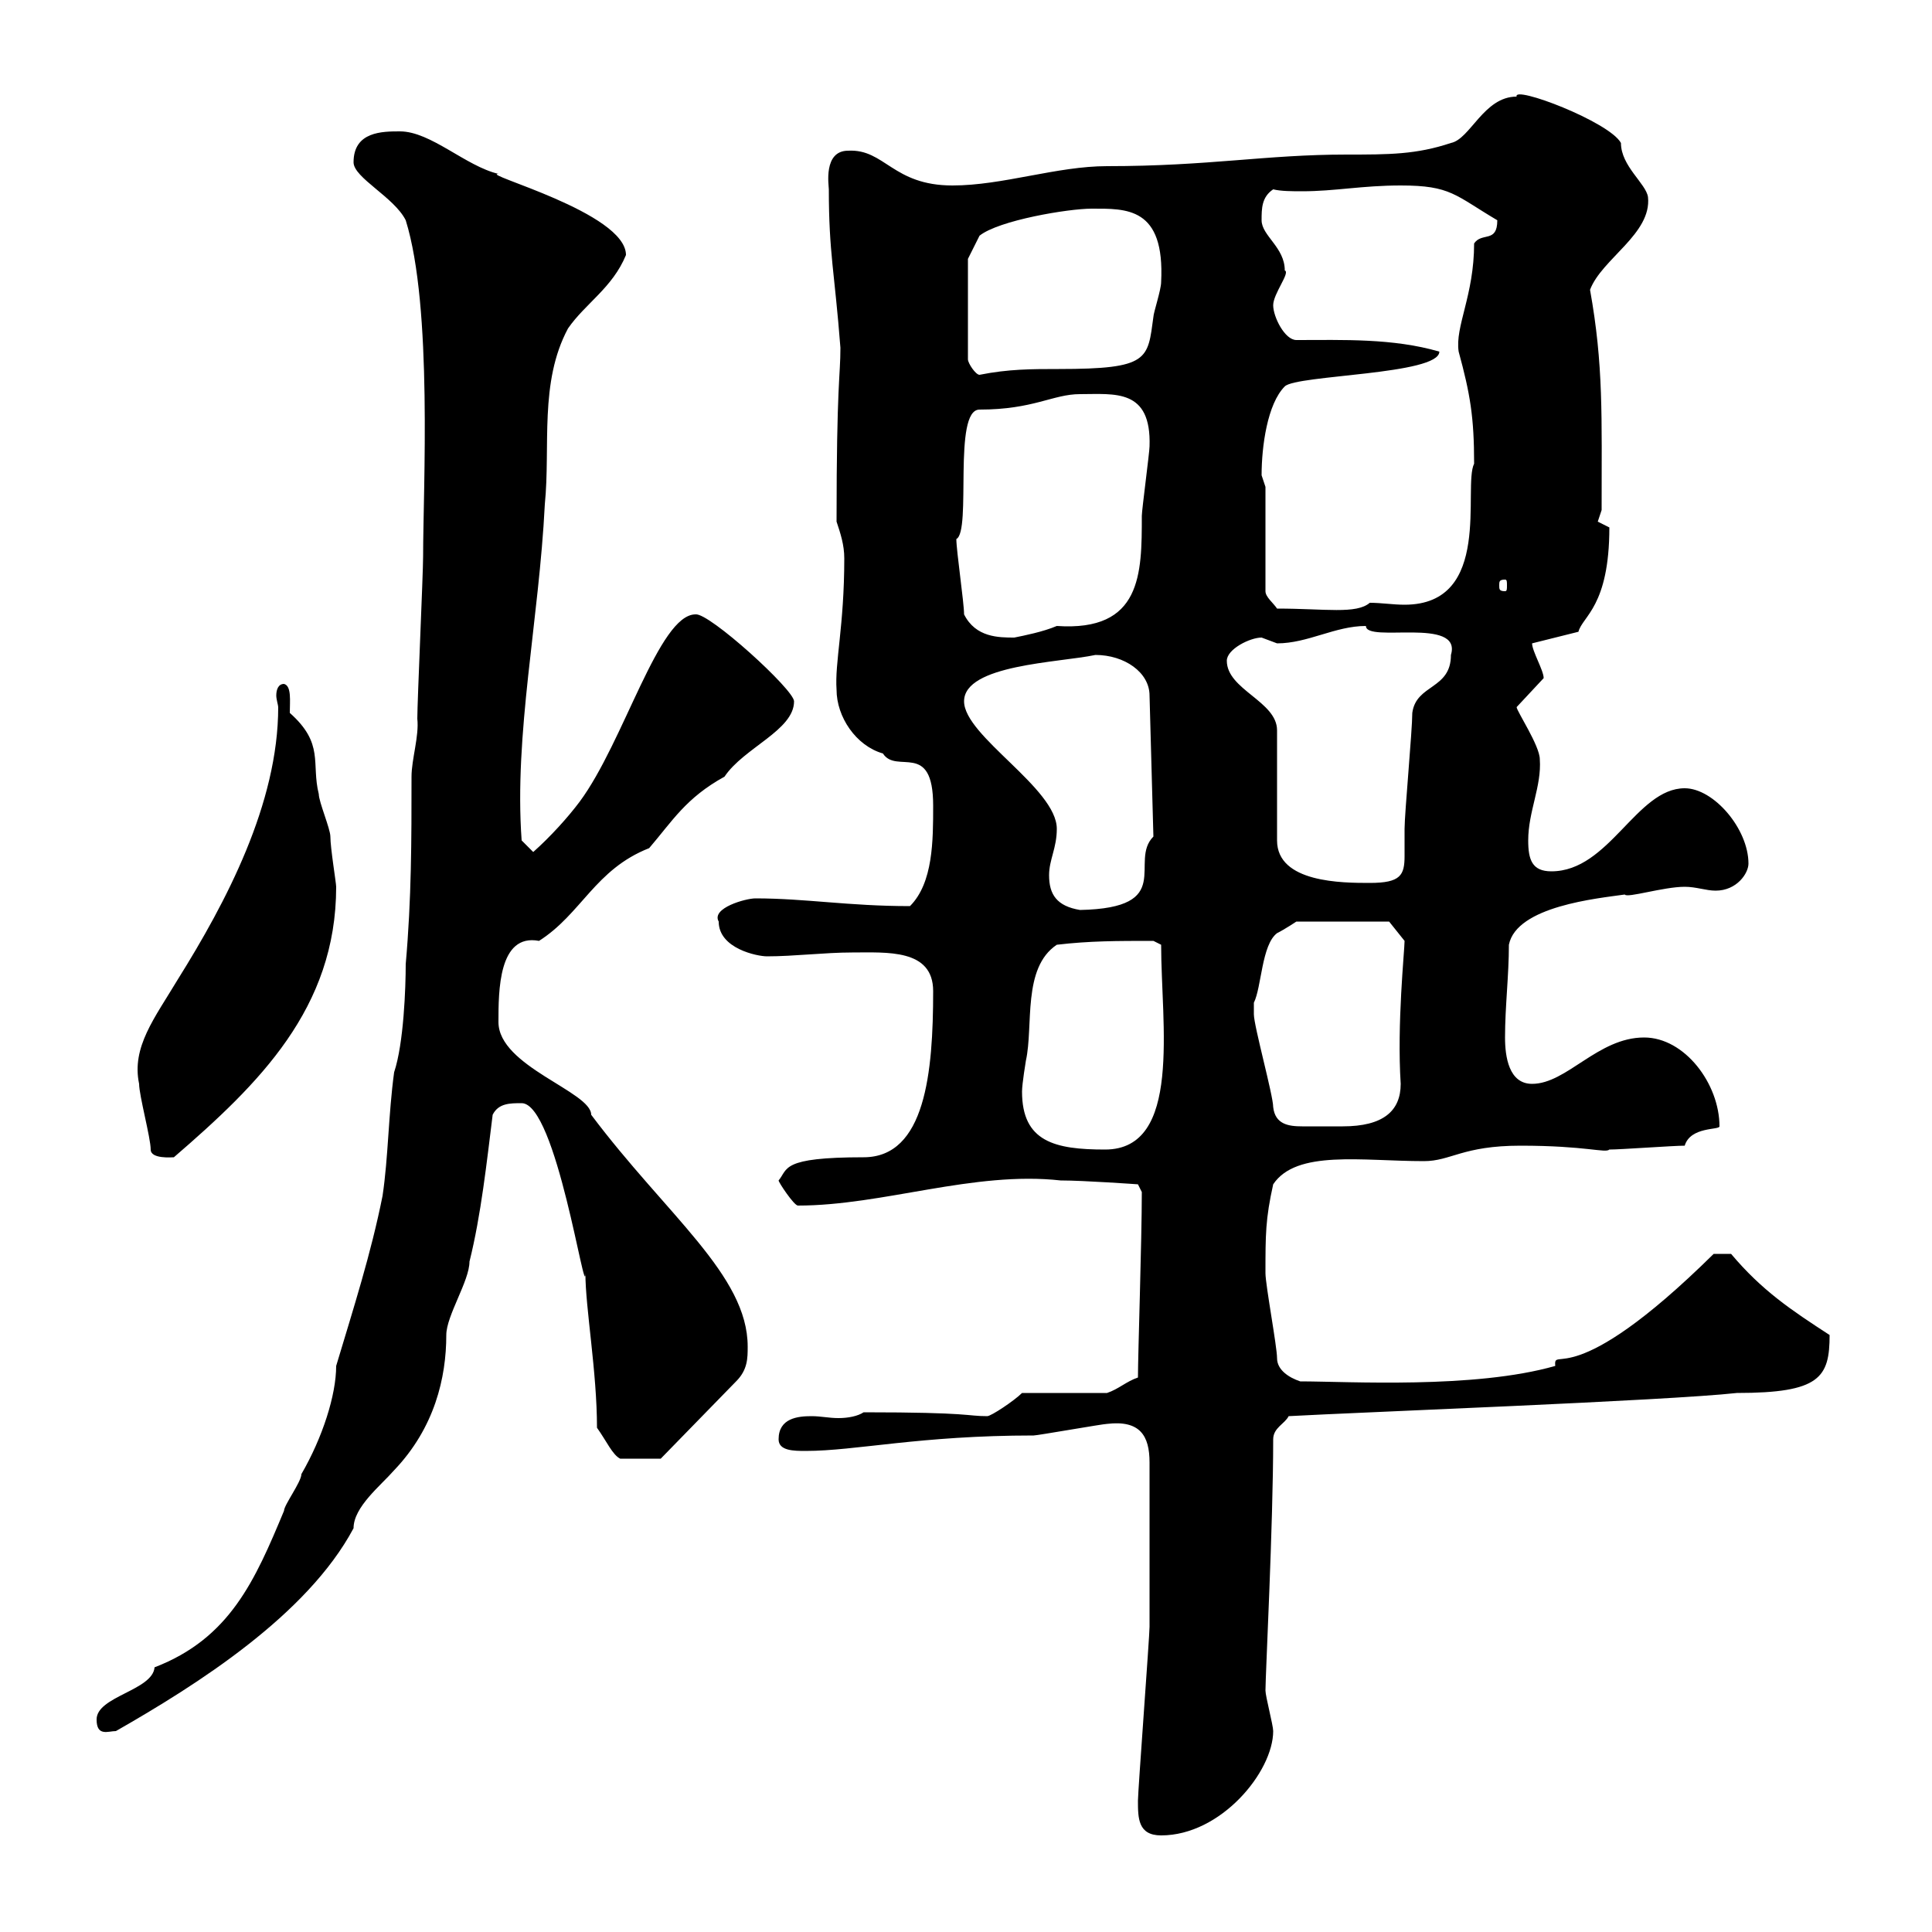 <svg xmlns="http://www.w3.org/2000/svg" xmlns:xlink="http://www.w3.org/1999/xlink" width="300" height="300"><path d="M176.70 279.60C176.70 282.30 176.70 285 180.30 285C189.60 285 197.70 275.10 197.70 268.80C197.70 267.90 196.50 263.40 196.50 262.50C196.50 260.10 197.70 236.70 197.70 223.50C197.70 221.70 199.50 221.10 200.10 219.90C210.90 219.30 258.90 217.50 269.70 216.30C282.60 216.30 284.10 213.90 284.10 207.30C278.10 203.40 273.60 200.40 268.80 194.70L266.10 194.70C243.90 216.60 241.20 208.80 241.50 212.10C228.90 215.70 209.40 214.50 201.90 214.50C200.10 213.90 198.30 212.70 198.30 210.90C198.30 209.10 196.50 199.50 196.50 197.70C196.50 191.70 196.50 189.30 197.70 183.90C201.30 178.50 211.50 180.30 221.10 180.30C225.30 180.30 227.10 177.90 236.10 177.90C246.30 177.90 249.30 179.10 249.90 178.50C251.70 178.50 259.80 177.90 261.60 177.90C262.50 174.90 267 175.50 267 174.90C267 168.30 261.60 161.10 255.30 161.10C248.10 161.10 243.30 168.30 237.90 168.30C234.30 168.30 233.70 164.10 233.70 161.10C233.70 156.30 234.30 151.50 234.30 146.70C235.50 140.70 248.10 139.50 252.30 138.90C252.60 139.50 258.30 137.70 261.60 137.70C263.40 137.70 264.90 138.30 266.40 138.30C269.70 138.30 271.50 135.60 271.50 134.10C271.50 128.70 266.10 122.40 261.60 122.40C254.10 122.40 249.90 135.30 240.90 135.30C237.90 135.30 237.30 133.50 237.30 130.50C237.30 126 239.40 122.10 239.10 117.90C239.10 115.80 235.50 110.40 235.50 109.80L239.70 105.30C239.70 104.10 237.90 101.10 237.90 99.90L245.10 98.10C245.70 95.70 249.90 94.20 249.90 81.90C249.90 81.90 248.10 81 248.10 81L248.70 79.20C248.70 64.50 249 56.70 246.90 45C248.70 40.20 256.50 36.30 255.90 30.60C255.60 28.50 251.70 25.80 251.70 22.20C249.90 18.90 234.90 13.20 235.50 15C230.40 15 228.30 21.60 225.30 22.20C219.90 24 215.70 24 209.10 24C196.50 24 187.80 25.80 171.90 25.80C164.10 25.80 155.70 28.80 147.90 28.80C138.60 28.80 137.40 23.10 131.70 23.40C127.80 23.40 128.70 28.80 128.70 29.40C128.70 39.30 129.60 42.30 130.50 54C130.50 58.50 129.90 59.40 129.90 81C130.50 82.80 131.10 84.60 131.10 86.70C131.10 97.20 129.60 102.90 129.90 107.10C129.90 111.30 132.90 115.80 137.10 117C139.20 120.30 144.90 114.90 144.90 125.10C144.90 130.50 144.90 137.10 141.30 140.70C131.70 140.70 125.10 139.50 117.30 139.50C115.80 139.50 110.40 141 111.60 143.10C111.60 147.30 117.60 148.50 119.10 148.50C123.30 148.50 128.10 147.90 132.30 147.90C137.70 147.90 144.90 147.30 144.90 153.90C144.90 166.50 143.70 179.70 134.10 179.70C121.20 179.70 122.40 181.50 120.90 183.30C120.90 183.60 123.30 187.20 123.90 187.20C137.10 187.20 151.20 181.80 164.70 183.30C168.30 183.30 176.70 183.90 176.70 183.90L177.30 185.10C177.30 192.60 176.70 210.30 176.70 213.90C174.90 214.50 173.70 215.70 171.90 216.30L158.70 216.30C157.50 217.50 153.90 219.90 153.30 219.90C150 219.90 150.90 219.30 134.10 219.30C133.20 219.90 131.70 220.20 130.20 220.20C128.70 220.20 127.50 219.90 126 219.90C123.90 219.90 120.90 220.20 120.90 223.50C120.90 225.30 123.30 225.30 125.10 225.30C132.90 225.30 142.80 222.90 160.50 222.90C161.10 222.90 171.30 221.10 171.90 221.10C177 220.50 178.50 222.90 178.50 227.10L178.50 252.60C178.50 254.10 176.70 278.10 176.70 279.60ZM15 267C15 269.70 16.80 268.80 18 268.80C30.60 261.60 47.70 250.80 54.90 237.30C54.90 234 59.10 230.70 61.20 228.30C67.50 221.70 69.30 213.90 69.30 207.30C69.30 204.30 72.90 198.90 72.90 195.90C74.70 188.70 75.60 180.30 76.50 173.10C77.40 171.30 79.20 171.30 81 171.30C86.40 171.30 90.90 202.50 90.90 197.70C90.90 203.10 92.70 213 92.70 221.70C94.20 223.80 95.10 225.90 96.30 226.50L102.60 226.50L114.30 214.50C116.10 212.70 116.10 210.90 116.10 209.10C116.10 198 103.50 188.70 91.80 173.10C91.80 169.50 77.40 165.60 77.40 158.70C77.40 153.90 77.40 144.90 83.70 146.10C90.30 141.90 92.40 135 100.80 131.70C104.40 127.50 106.50 123.90 112.50 120.60C115.50 116.10 123.30 113.40 123.30 108.90C123.30 107.10 110.10 95.10 108 95.40C102.30 95.40 96.90 115.20 90 124.50C88.20 126.90 85.50 129.90 82.80 132.30L81 130.50C79.80 114 83.70 96.30 84.60 78.30C85.50 69.30 83.70 59.40 88.20 51C90.90 47.10 95.10 44.70 97.20 39.60C97.20 33 74.40 27 77.40 27C72.30 25.80 66.90 20.40 62.10 20.40C59.40 20.40 54.90 20.40 54.90 25.20C54.90 27.60 61.20 30.60 63 34.20C67.20 47.70 65.70 75.90 65.70 86.40C65.70 89.10 64.80 108.90 64.80 111.60C65.10 114.30 63.90 117.90 63.90 120.60C63.90 130.50 63.90 139.50 63 149.70C63 153.30 62.70 162 61.20 166.50C60.30 173.10 60.30 179.70 59.40 185.70C57.60 194.70 54.90 203.10 52.20 212.10C52.20 216.60 50.10 223.20 46.80 228.90C46.80 230.10 44.10 233.70 44.10 234.60C39.60 245.40 35.70 254.40 24 258.90C23.70 262.50 15 263.40 15 267ZM23.40 178.50C23.40 180 26.70 179.70 27 179.70C40.20 168.30 52.20 156.60 52.20 137.70C52.20 137.10 51.30 131.70 51.30 129.90C51.30 128.70 49.50 124.50 49.50 123.30C48.30 118.50 50.40 115.50 45 110.70C45 108.90 45.30 106.50 44.10 106.20C43.20 106.20 42.90 107.10 42.90 108C42.90 108.60 43.20 109.50 43.20 109.80C43.20 124.80 35.10 140.10 27.60 152.10C24 158.10 20.40 162.60 21.60 168.30C21.60 170.10 23.40 176.70 23.40 178.50ZM158.70 169.50C158.70 168.30 159.30 164.70 159.30 164.70C160.50 159.30 158.70 150.30 164.10 146.70C169.20 146.10 173.40 146.10 179.10 146.10L180.30 146.70C180.30 159 183.60 178.50 171.60 178.50C163.80 178.50 158.70 177.30 158.70 169.50ZM197.70 171.90C197.70 170.10 194.70 159.30 194.70 157.50C194.70 157.20 194.70 156.60 194.70 155.70C195.90 153.30 195.90 146.70 198.30 144.90C199.50 144.30 201.30 143.10 201.30 143.10L215.70 143.10L218.10 146.10C218.10 147.60 216.90 159 217.50 168.30C217.50 172.50 214.80 174.90 208.50 174.90C207 174.90 205.50 174.90 204.90 174.90C204 174.90 203.10 174.90 202.20 174.90C200.10 174.90 198 174.60 197.70 171.90ZM162.90 135.90C162.90 133.50 164.10 131.70 164.10 128.70C164.10 122.40 149.70 114.30 149.70 108.90C149.70 103.20 164.40 102.90 170.10 101.70C174.60 101.70 178.50 104.40 178.50 108L179.10 129.90C175.20 133.80 182.70 141 167.70 141.30C164.10 140.70 162.90 138.90 162.90 135.90ZM190.50 102.60C190.50 100.80 194.10 99 195.90 99C195.90 99 198.30 99.90 198.30 99.90C203.10 99.90 207.30 97.20 212.10 97.20C212.10 99.90 227.10 95.70 225.30 101.70C225.30 107.10 219.90 106.20 219.30 110.70C219.30 113.40 218.10 126.30 218.10 128.70C218.10 130.50 218.10 131.70 218.10 132.90C218.10 135.90 217.50 137.10 212.70 137.10C208.50 137.10 198.30 137.10 198.30 130.50L198.30 113.40C198.30 108.90 190.50 107.10 190.50 102.60ZM149.70 95.40C149.70 93.60 148.50 85.50 148.50 83.70C150.90 82.50 147.90 63.60 152.10 63.60C160.50 63.60 163.50 61.20 167.70 61.20C173.10 61.20 178.80 60.30 178.50 69.30C178.50 70.20 177.30 79.20 177.30 80.10C177.30 89.10 177.30 98.10 164.10 97.20C162 98.10 159 98.70 157.50 99C155.10 99 151.50 99 149.70 95.40ZM196.50 75.60C196.50 75.60 195.90 73.80 195.90 73.80C195.90 69.30 196.80 62.70 199.50 60C201.30 58.20 223.50 58.20 223.50 54.60C216.30 52.50 208.50 52.80 201.30 52.80C199.50 52.80 197.70 49.20 197.70 47.40C197.70 45.60 200.40 42.30 199.50 42C199.50 38.40 195.90 36.60 195.90 34.20C195.90 32.40 195.90 30.60 197.70 29.40C198.90 29.70 200.70 29.70 202.20 29.70C207.30 29.70 211.50 28.80 217.50 28.80C225.30 28.80 225.90 30.30 232.50 34.20C232.50 37.80 230.10 36 228.90 37.80C228.90 45.90 225.90 50.70 226.50 54.60C228.30 61.20 228.90 64.80 228.90 72C227.10 75.60 231.90 93.90 218.10 93.90C216.30 93.90 214.50 93.60 212.70 93.60C210.60 95.40 205.80 94.50 198.30 94.50C197.70 93.60 196.50 92.70 196.50 91.80ZM233.70 90C234 90 234 90.30 234 90.90C234 91.50 234 91.80 233.70 91.80C232.80 91.80 232.80 91.50 232.80 90.90C232.80 90.30 232.80 90 233.70 90ZM169.50 32.40C174.90 32.40 180.90 32.10 180.30 43.80C180.30 45 179.10 48.60 179.10 49.20C178.20 55.80 178.50 57.30 164.40 57.30C160.20 57.30 156.60 57.30 152.10 58.20C151.50 58.20 150.30 56.40 150.30 55.80L150.30 40.20C150.30 40.20 151.50 37.80 152.10 36.60C155.10 34.20 165.90 32.40 169.50 32.40Z"/></svg>